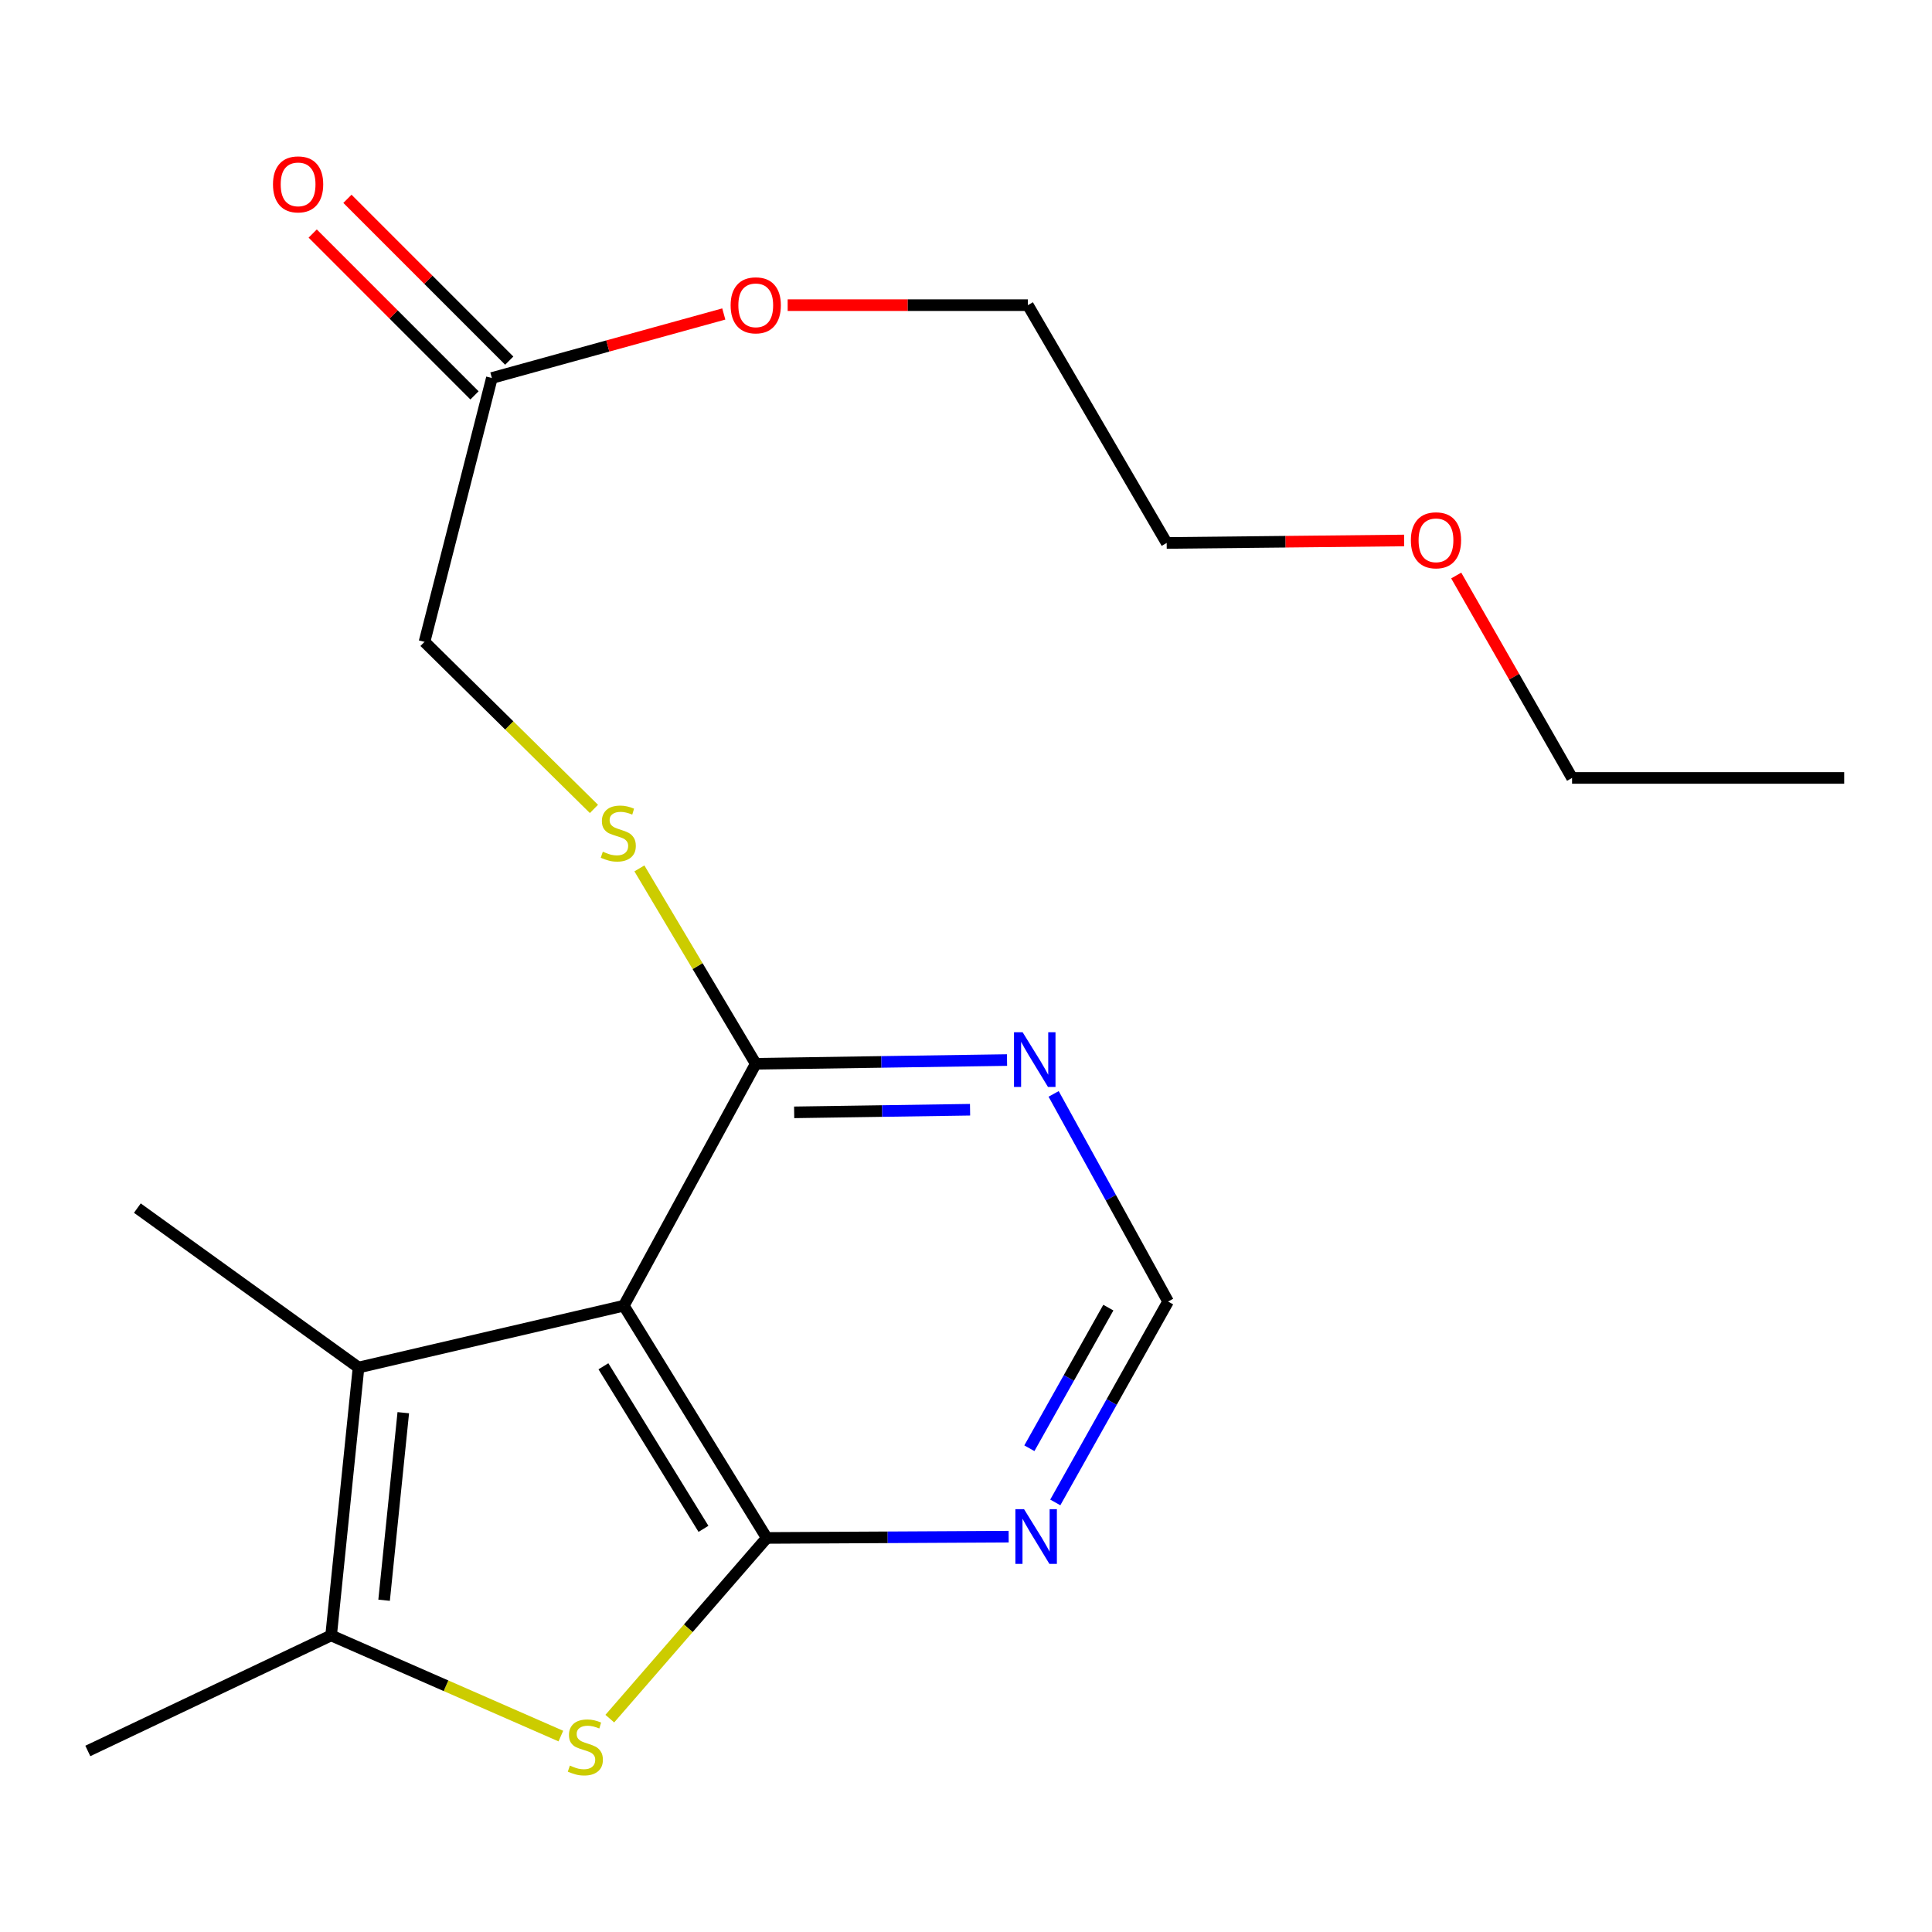 <?xml version='1.0' encoding='iso-8859-1'?>
<svg version='1.1' baseProfile='full'
              xmlns='http://www.w3.org/2000/svg'
                      xmlns:rdkit='http://www.rdkit.org/xml'
                      xmlns:xlink='http://www.w3.org/1999/xlink'
                  xml:space='preserve'
width='1000px' height='1000px' viewBox='0 0 1000 1000'>
<!-- END OF HEADER -->
<rect style='opacity:1.0;fill:#FFFFFF;stroke:none' width='1000' height='1000' x='0' y='0'> </rect>
<path class='bond-0' d='M 396.866,796.038 L 322.889,675.826' style='fill:none;fill-rule:evenodd;stroke:#000000;stroke-width:6px;stroke-linecap:butt;stroke-linejoin:miter;stroke-opacity:1' />
<path class='bond-0' d='M 364.115,791.332 L 312.33,707.184' style='fill:none;fill-rule:evenodd;stroke:#000000;stroke-width:6px;stroke-linecap:butt;stroke-linejoin:miter;stroke-opacity:1' />
<path class='bond-1' d='M 396.866,796.038 L 356.249,842.803' style='fill:none;fill-rule:evenodd;stroke:#000000;stroke-width:6px;stroke-linecap:butt;stroke-linejoin:miter;stroke-opacity:1' />
<path class='bond-1' d='M 356.249,842.803 L 315.631,889.568' style='fill:none;fill-rule:evenodd;stroke:#CCCC00;stroke-width:6px;stroke-linecap:butt;stroke-linejoin:miter;stroke-opacity:1' />
<path class='bond-5' d='M 396.866,796.038 L 459.472,795.708' style='fill:none;fill-rule:evenodd;stroke:#000000;stroke-width:6px;stroke-linecap:butt;stroke-linejoin:miter;stroke-opacity:1' />
<path class='bond-5' d='M 459.472,795.708 L 522.078,795.378' style='fill:none;fill-rule:evenodd;stroke:#0000FF;stroke-width:6px;stroke-linecap:butt;stroke-linejoin:miter;stroke-opacity:1' />
<path class='bond-2' d='M 322.889,675.826 L 185.57,707.821' style='fill:none;fill-rule:evenodd;stroke:#000000;stroke-width:6px;stroke-linecap:butt;stroke-linejoin:miter;stroke-opacity:1' />
<path class='bond-4' d='M 322.889,675.826 L 391.174,550.613' style='fill:none;fill-rule:evenodd;stroke:#000000;stroke-width:6px;stroke-linecap:butt;stroke-linejoin:miter;stroke-opacity:1' />
<path class='bond-3' d='M 290.3,898.592 L 230.844,872.544' style='fill:none;fill-rule:evenodd;stroke:#CCCC00;stroke-width:6px;stroke-linecap:butt;stroke-linejoin:miter;stroke-opacity:1' />
<path class='bond-3' d='M 230.844,872.544 L 171.388,846.496' style='fill:none;fill-rule:evenodd;stroke:#000000;stroke-width:6px;stroke-linecap:butt;stroke-linejoin:miter;stroke-opacity:1' />
<path class='bond-12' d='M 185.57,707.821 L 71.093,625.311' style='fill:none;fill-rule:evenodd;stroke:#000000;stroke-width:6px;stroke-linecap:butt;stroke-linejoin:miter;stroke-opacity:1' />
<path class='bond-20' d='M 185.57,707.821 L 171.388,846.496' style='fill:none;fill-rule:evenodd;stroke:#000000;stroke-width:6px;stroke-linecap:butt;stroke-linejoin:miter;stroke-opacity:1' />
<path class='bond-20' d='M 208.737,731.209 L 198.81,828.281' style='fill:none;fill-rule:evenodd;stroke:#000000;stroke-width:6px;stroke-linecap:butt;stroke-linejoin:miter;stroke-opacity:1' />
<path class='bond-14' d='M 171.388,846.496 L 45.455,906.291' style='fill:none;fill-rule:evenodd;stroke:#000000;stroke-width:6px;stroke-linecap:butt;stroke-linejoin:miter;stroke-opacity:1' />
<path class='bond-7' d='M 391.174,550.613 L 361.063,500.046' style='fill:none;fill-rule:evenodd;stroke:#000000;stroke-width:6px;stroke-linecap:butt;stroke-linejoin:miter;stroke-opacity:1' />
<path class='bond-7' d='M 361.063,500.046 L 330.952,449.478' style='fill:none;fill-rule:evenodd;stroke:#CCCC00;stroke-width:6px;stroke-linecap:butt;stroke-linejoin:miter;stroke-opacity:1' />
<path class='bond-21' d='M 391.174,550.613 L 456.203,549.646' style='fill:none;fill-rule:evenodd;stroke:#000000;stroke-width:6px;stroke-linecap:butt;stroke-linejoin:miter;stroke-opacity:1' />
<path class='bond-21' d='M 456.203,549.646 L 521.233,548.679' style='fill:none;fill-rule:evenodd;stroke:#0000FF;stroke-width:6px;stroke-linecap:butt;stroke-linejoin:miter;stroke-opacity:1' />
<path class='bond-21' d='M 411.06,575.747 L 456.581,575.07' style='fill:none;fill-rule:evenodd;stroke:#000000;stroke-width:6px;stroke-linecap:butt;stroke-linejoin:miter;stroke-opacity:1' />
<path class='bond-21' d='M 456.581,575.07 L 502.102,574.393' style='fill:none;fill-rule:evenodd;stroke:#0000FF;stroke-width:6px;stroke-linecap:butt;stroke-linejoin:miter;stroke-opacity:1' />
<path class='bond-8' d='M 546.214,777.656 L 575.408,725.667' style='fill:none;fill-rule:evenodd;stroke:#0000FF;stroke-width:6px;stroke-linecap:butt;stroke-linejoin:miter;stroke-opacity:1' />
<path class='bond-8' d='M 575.408,725.667 L 604.603,673.679' style='fill:none;fill-rule:evenodd;stroke:#000000;stroke-width:6px;stroke-linecap:butt;stroke-linejoin:miter;stroke-opacity:1' />
<path class='bond-8' d='M 532.802,749.609 L 553.238,713.217' style='fill:none;fill-rule:evenodd;stroke:#0000FF;stroke-width:6px;stroke-linecap:butt;stroke-linejoin:miter;stroke-opacity:1' />
<path class='bond-8' d='M 553.238,713.217 L 573.674,676.825' style='fill:none;fill-rule:evenodd;stroke:#000000;stroke-width:6px;stroke-linecap:butt;stroke-linejoin:miter;stroke-opacity:1' />
<path class='bond-6' d='M 545.359,566.2 L 574.981,619.939' style='fill:none;fill-rule:evenodd;stroke:#0000FF;stroke-width:6px;stroke-linecap:butt;stroke-linejoin:miter;stroke-opacity:1' />
<path class='bond-6' d='M 574.981,619.939 L 604.603,673.679' style='fill:none;fill-rule:evenodd;stroke:#000000;stroke-width:6px;stroke-linecap:butt;stroke-linejoin:miter;stroke-opacity:1' />
<path class='bond-11' d='M 307.42,418.696 L 263.573,375.461' style='fill:none;fill-rule:evenodd;stroke:#CCCC00;stroke-width:6px;stroke-linecap:butt;stroke-linejoin:miter;stroke-opacity:1' />
<path class='bond-11' d='M 263.573,375.461 L 219.727,332.226' style='fill:none;fill-rule:evenodd;stroke:#000000;stroke-width:6px;stroke-linecap:butt;stroke-linejoin:miter;stroke-opacity:1' />
<path class='bond-9' d='M 254.59,195.656 L 219.727,332.226' style='fill:none;fill-rule:evenodd;stroke:#000000;stroke-width:6px;stroke-linecap:butt;stroke-linejoin:miter;stroke-opacity:1' />
<path class='bond-10' d='M 263.58,186.667 L 221.706,144.787' style='fill:none;fill-rule:evenodd;stroke:#000000;stroke-width:6px;stroke-linecap:butt;stroke-linejoin:miter;stroke-opacity:1' />
<path class='bond-10' d='M 221.706,144.787 L 179.832,102.907' style='fill:none;fill-rule:evenodd;stroke:#FF0000;stroke-width:6px;stroke-linecap:butt;stroke-linejoin:miter;stroke-opacity:1' />
<path class='bond-10' d='M 245.599,204.645 L 203.725,162.765' style='fill:none;fill-rule:evenodd;stroke:#000000;stroke-width:6px;stroke-linecap:butt;stroke-linejoin:miter;stroke-opacity:1' />
<path class='bond-10' d='M 203.725,162.765 L 161.851,120.885' style='fill:none;fill-rule:evenodd;stroke:#FF0000;stroke-width:6px;stroke-linecap:butt;stroke-linejoin:miter;stroke-opacity:1' />
<path class='bond-13' d='M 254.59,195.656 L 314.61,179.088' style='fill:none;fill-rule:evenodd;stroke:#000000;stroke-width:6px;stroke-linecap:butt;stroke-linejoin:miter;stroke-opacity:1' />
<path class='bond-13' d='M 314.61,179.088 L 374.631,162.52' style='fill:none;fill-rule:evenodd;stroke:#FF0000;stroke-width:6px;stroke-linecap:butt;stroke-linejoin:miter;stroke-opacity:1' />
<path class='bond-16' d='M 407.695,157.953 L 469.866,157.953' style='fill:none;fill-rule:evenodd;stroke:#FF0000;stroke-width:6px;stroke-linecap:butt;stroke-linejoin:miter;stroke-opacity:1' />
<path class='bond-16' d='M 469.866,157.953 L 532.038,157.953' style='fill:none;fill-rule:evenodd;stroke:#000000;stroke-width:6px;stroke-linecap:butt;stroke-linejoin:miter;stroke-opacity:1' />
<path class='bond-15' d='M 726.778,279.75 L 665.323,280.392' style='fill:none;fill-rule:evenodd;stroke:#FF0000;stroke-width:6px;stroke-linecap:butt;stroke-linejoin:miter;stroke-opacity:1' />
<path class='bond-15' d='M 665.323,280.392 L 603.868,281.033' style='fill:none;fill-rule:evenodd;stroke:#000000;stroke-width:6px;stroke-linecap:butt;stroke-linejoin:miter;stroke-opacity:1' />
<path class='bond-18' d='M 753.738,297.883 L 783.717,350.27' style='fill:none;fill-rule:evenodd;stroke:#FF0000;stroke-width:6px;stroke-linecap:butt;stroke-linejoin:miter;stroke-opacity:1' />
<path class='bond-18' d='M 783.717,350.27 L 813.695,402.658' style='fill:none;fill-rule:evenodd;stroke:#000000;stroke-width:6px;stroke-linecap:butt;stroke-linejoin:miter;stroke-opacity:1' />
<path class='bond-17' d='M 532.038,157.953 L 603.868,281.033' style='fill:none;fill-rule:evenodd;stroke:#000000;stroke-width:6px;stroke-linecap:butt;stroke-linejoin:miter;stroke-opacity:1' />
<path class='bond-19' d='M 813.695,402.658 L 954.545,402.658' style='fill:none;fill-rule:evenodd;stroke:#000000;stroke-width:6px;stroke-linecap:butt;stroke-linejoin:miter;stroke-opacity:1' />
<path  class='atom-2' d='M 294.971 913.864
Q 295.291 913.984, 296.611 914.544
Q 297.931 915.104, 299.371 915.464
Q 300.851 915.784, 302.291 915.784
Q 304.971 915.784, 306.531 914.504
Q 308.091 913.184, 308.091 910.904
Q 308.091 909.344, 307.291 908.384
Q 306.531 907.424, 305.331 906.904
Q 304.131 906.384, 302.131 905.784
Q 299.611 905.024, 298.091 904.304
Q 296.611 903.584, 295.531 902.064
Q 294.491 900.544, 294.491 897.984
Q 294.491 894.424, 296.891 892.224
Q 299.331 890.024, 304.131 890.024
Q 307.411 890.024, 311.131 891.584
L 310.211 894.664
Q 306.811 893.264, 304.251 893.264
Q 301.491 893.264, 299.971 894.424
Q 298.451 895.544, 298.491 897.504
Q 298.491 899.024, 299.251 899.944
Q 300.051 900.864, 301.171 901.384
Q 302.331 901.904, 304.251 902.504
Q 306.811 903.304, 308.331 904.104
Q 309.851 904.904, 310.931 906.544
Q 312.051 908.144, 312.051 910.904
Q 312.051 914.824, 309.411 916.944
Q 306.811 919.024, 302.451 919.024
Q 299.931 919.024, 298.011 918.464
Q 296.131 917.944, 293.891 917.024
L 294.971 913.864
' fill='#CCCC00'/>
<path  class='atom-6' d='M 530.044 781.143
L 539.324 796.143
Q 540.244 797.623, 541.724 800.303
Q 543.204 802.983, 543.284 803.143
L 543.284 781.143
L 547.044 781.143
L 547.044 809.463
L 543.164 809.463
L 533.204 793.063
Q 532.044 791.143, 530.804 788.943
Q 529.604 786.743, 529.244 786.063
L 529.244 809.463
L 525.564 809.463
L 525.564 781.143
L 530.044 781.143
' fill='#0000FF'/>
<path  class='atom-7' d='M 529.323 534.306
L 538.603 549.306
Q 539.523 550.786, 541.003 553.466
Q 542.483 556.146, 542.563 556.306
L 542.563 534.306
L 546.323 534.306
L 546.323 562.626
L 542.443 562.626
L 532.483 546.226
Q 531.323 544.306, 530.083 542.106
Q 528.883 539.906, 528.523 539.226
L 528.523 562.626
L 524.843 562.626
L 524.843 534.306
L 529.323 534.306
' fill='#0000FF'/>
<path  class='atom-8' d='M 312.021 440.841
Q 312.341 440.961, 313.661 441.521
Q 314.981 442.081, 316.421 442.441
Q 317.901 442.761, 319.341 442.761
Q 322.021 442.761, 323.581 441.481
Q 325.141 440.161, 325.141 437.881
Q 325.141 436.321, 324.341 435.361
Q 323.581 434.401, 322.381 433.881
Q 321.181 433.361, 319.181 432.761
Q 316.661 432.001, 315.141 431.281
Q 313.661 430.561, 312.581 429.041
Q 311.541 427.521, 311.541 424.961
Q 311.541 421.401, 313.941 419.201
Q 316.381 417.001, 321.181 417.001
Q 324.461 417.001, 328.181 418.561
L 327.261 421.641
Q 323.861 420.241, 321.301 420.241
Q 318.541 420.241, 317.021 421.401
Q 315.501 422.521, 315.541 424.481
Q 315.541 426.001, 316.301 426.921
Q 317.101 427.841, 318.221 428.361
Q 319.381 428.881, 321.301 429.481
Q 323.861 430.281, 325.381 431.081
Q 326.901 431.881, 327.981 433.521
Q 329.101 435.121, 329.101 437.881
Q 329.101 441.801, 326.461 443.921
Q 323.861 446.001, 319.501 446.001
Q 316.981 446.001, 315.061 445.441
Q 313.181 444.921, 310.941 444.001
L 312.021 440.841
' fill='#CCCC00'/>
<path  class='atom-11' d='M 141.295 95.427
Q 141.295 88.627, 144.655 84.827
Q 148.015 81.027, 154.295 81.027
Q 160.575 81.027, 163.935 84.827
Q 167.295 88.627, 167.295 95.427
Q 167.295 102.307, 163.895 106.227
Q 160.495 110.107, 154.295 110.107
Q 148.055 110.107, 144.655 106.227
Q 141.295 102.347, 141.295 95.427
M 154.295 106.907
Q 158.615 106.907, 160.935 104.027
Q 163.295 101.107, 163.295 95.427
Q 163.295 89.867, 160.935 87.067
Q 158.615 84.227, 154.295 84.227
Q 149.975 84.227, 147.615 87.027
Q 145.295 89.827, 145.295 95.427
Q 145.295 101.147, 147.615 104.027
Q 149.975 106.907, 154.295 106.907
' fill='#FF0000'/>
<path  class='atom-14' d='M 378.174 158.033
Q 378.174 151.233, 381.534 147.433
Q 384.894 143.633, 391.174 143.633
Q 397.454 143.633, 400.814 147.433
Q 404.174 151.233, 404.174 158.033
Q 404.174 164.913, 400.774 168.833
Q 397.374 172.713, 391.174 172.713
Q 384.934 172.713, 381.534 168.833
Q 378.174 164.953, 378.174 158.033
M 391.174 169.513
Q 395.494 169.513, 397.814 166.633
Q 400.174 163.713, 400.174 158.033
Q 400.174 152.473, 397.814 149.673
Q 395.494 146.833, 391.174 146.833
Q 386.854 146.833, 384.494 149.633
Q 382.174 152.433, 382.174 158.033
Q 382.174 163.753, 384.494 166.633
Q 386.854 169.513, 391.174 169.513
' fill='#FF0000'/>
<path  class='atom-16' d='M 730.263 279.658
Q 730.263 272.858, 733.623 269.058
Q 736.983 265.258, 743.263 265.258
Q 749.543 265.258, 752.903 269.058
Q 756.263 272.858, 756.263 279.658
Q 756.263 286.538, 752.863 290.458
Q 749.463 294.338, 743.263 294.338
Q 737.023 294.338, 733.623 290.458
Q 730.263 286.578, 730.263 279.658
M 743.263 291.138
Q 747.583 291.138, 749.903 288.258
Q 752.263 285.338, 752.263 279.658
Q 752.263 274.098, 749.903 271.298
Q 747.583 268.458, 743.263 268.458
Q 738.943 268.458, 736.583 271.258
Q 734.263 274.058, 734.263 279.658
Q 734.263 285.378, 736.583 288.258
Q 738.943 291.138, 743.263 291.138
' fill='#FF0000'/>
</svg>
